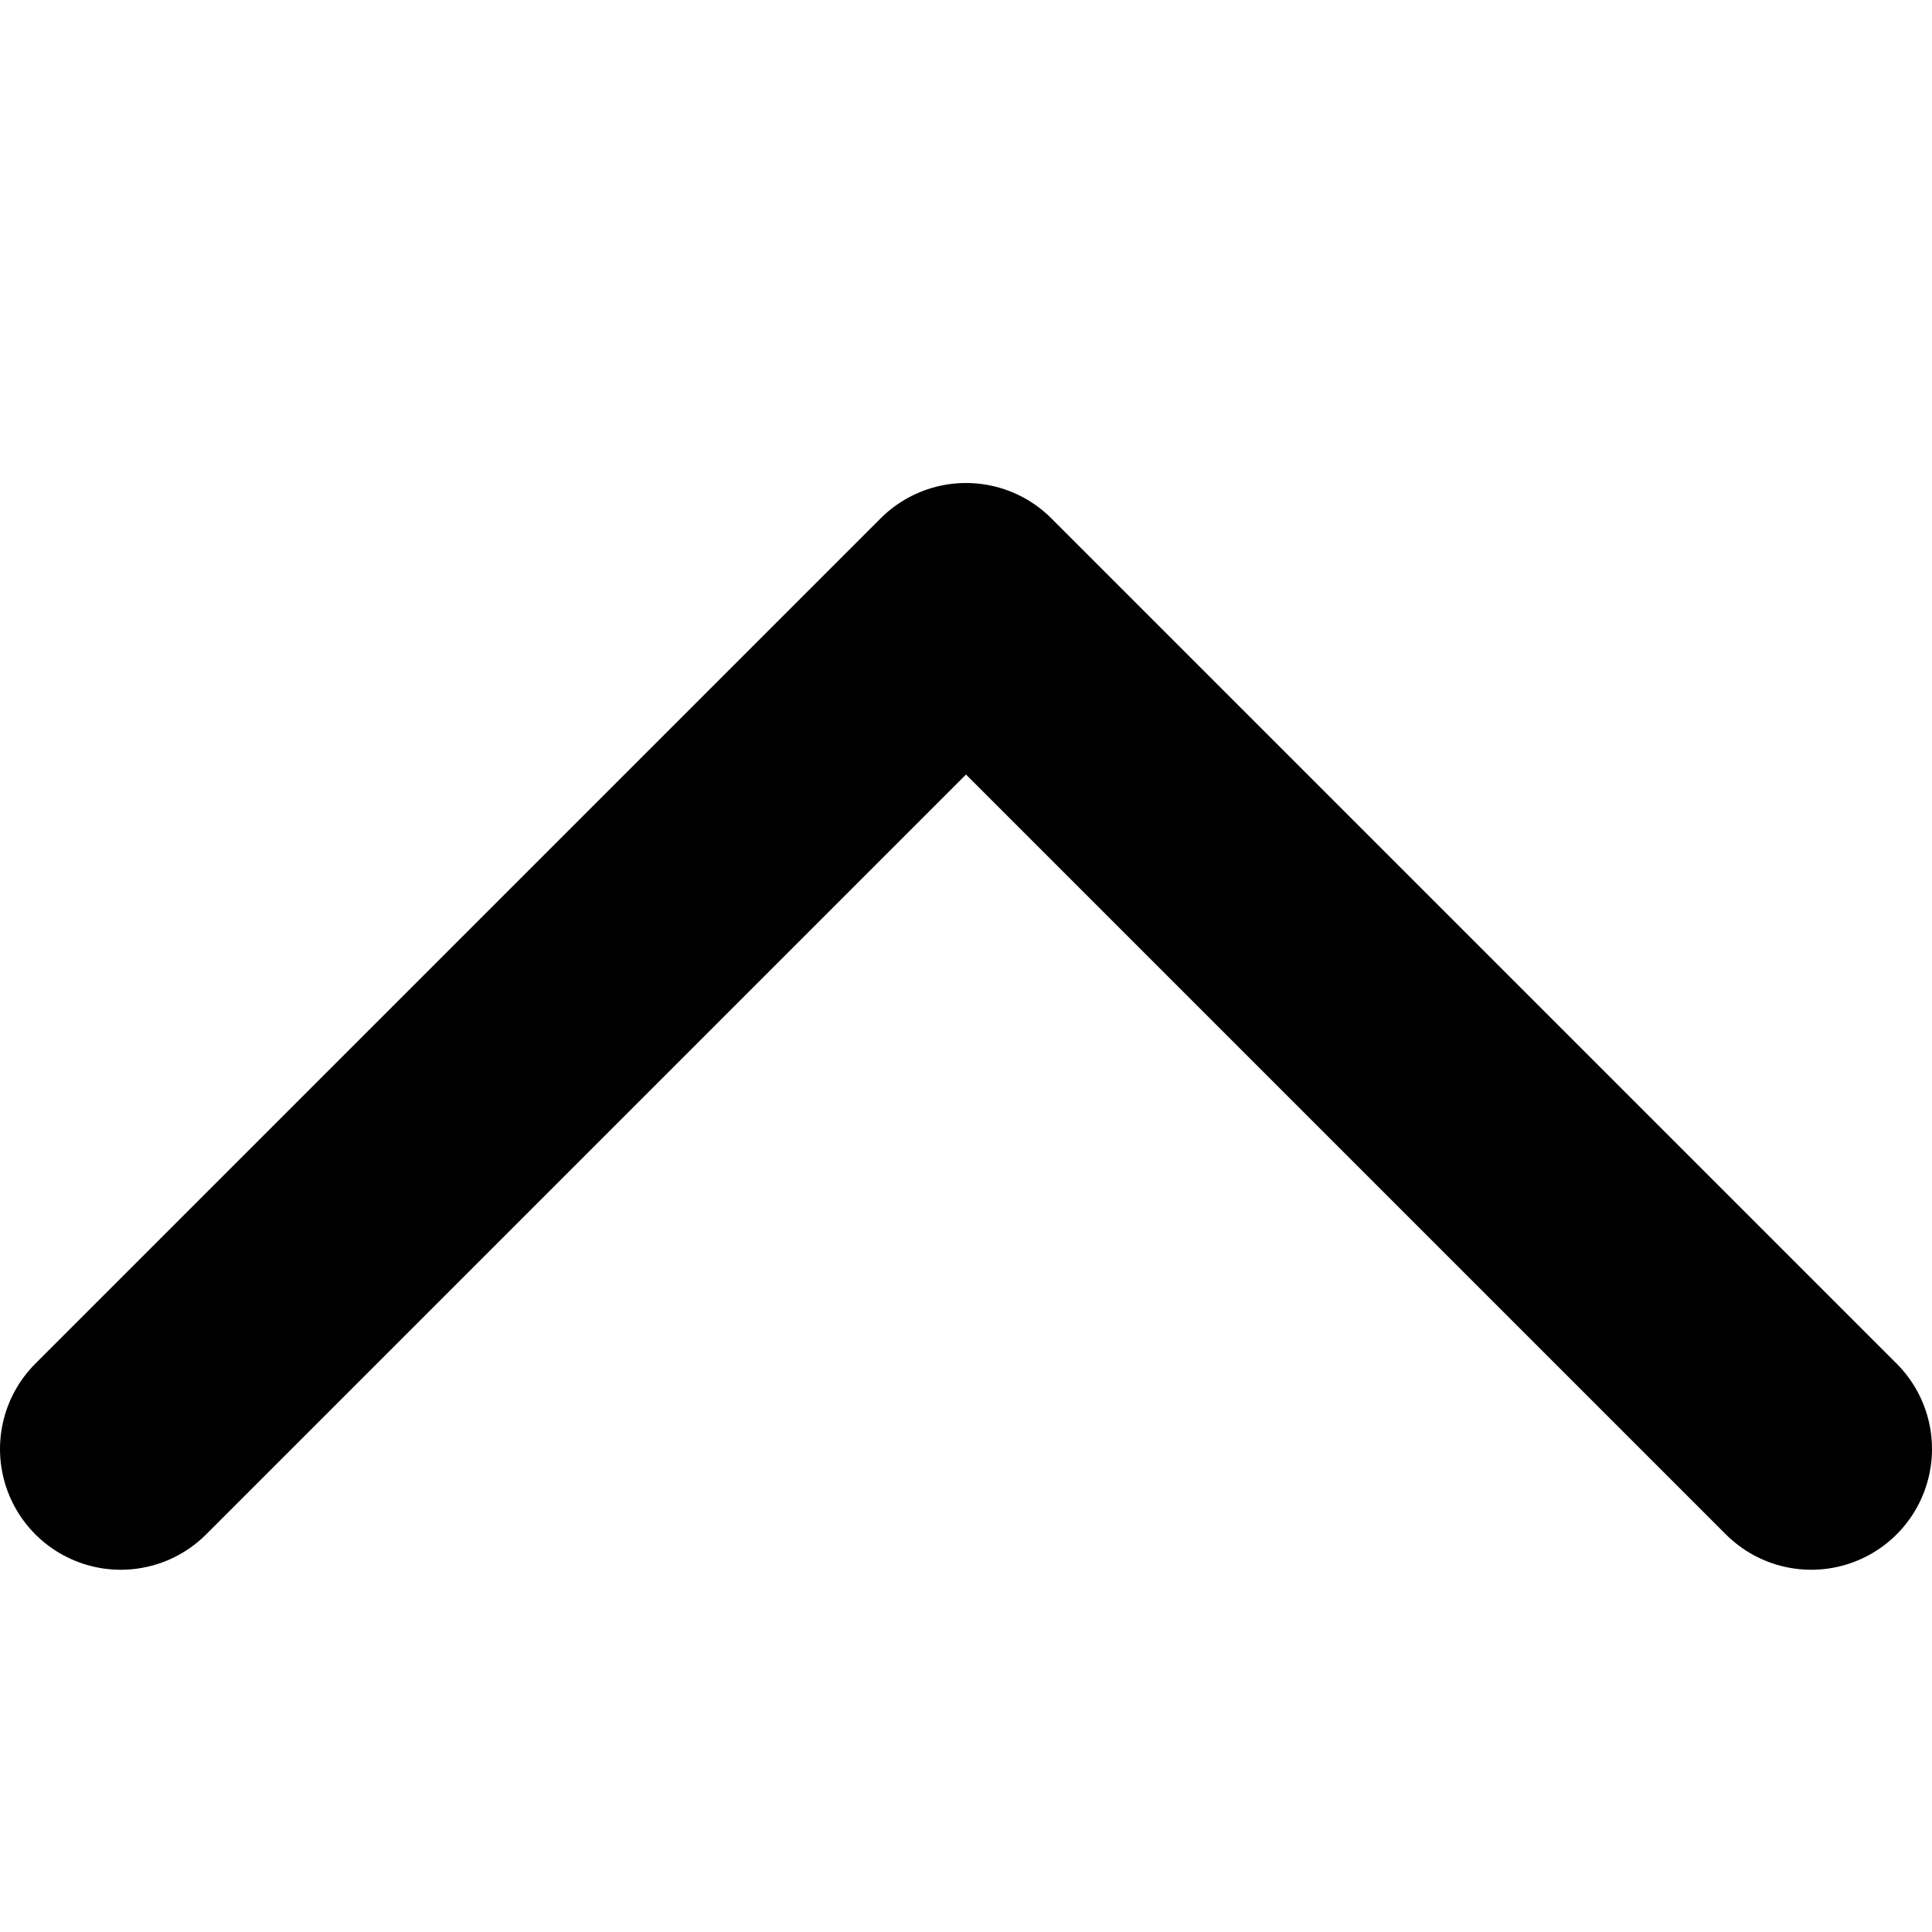 <svg width="16" height="16" viewBox="0 0 16 16" fill="none" xmlns="http://www.w3.org/2000/svg">
<path d="M15 12L8 5L1 12" stroke="black" stroke-width="2" stroke-linecap="round" stroke-linejoin="round"/>
</svg>
